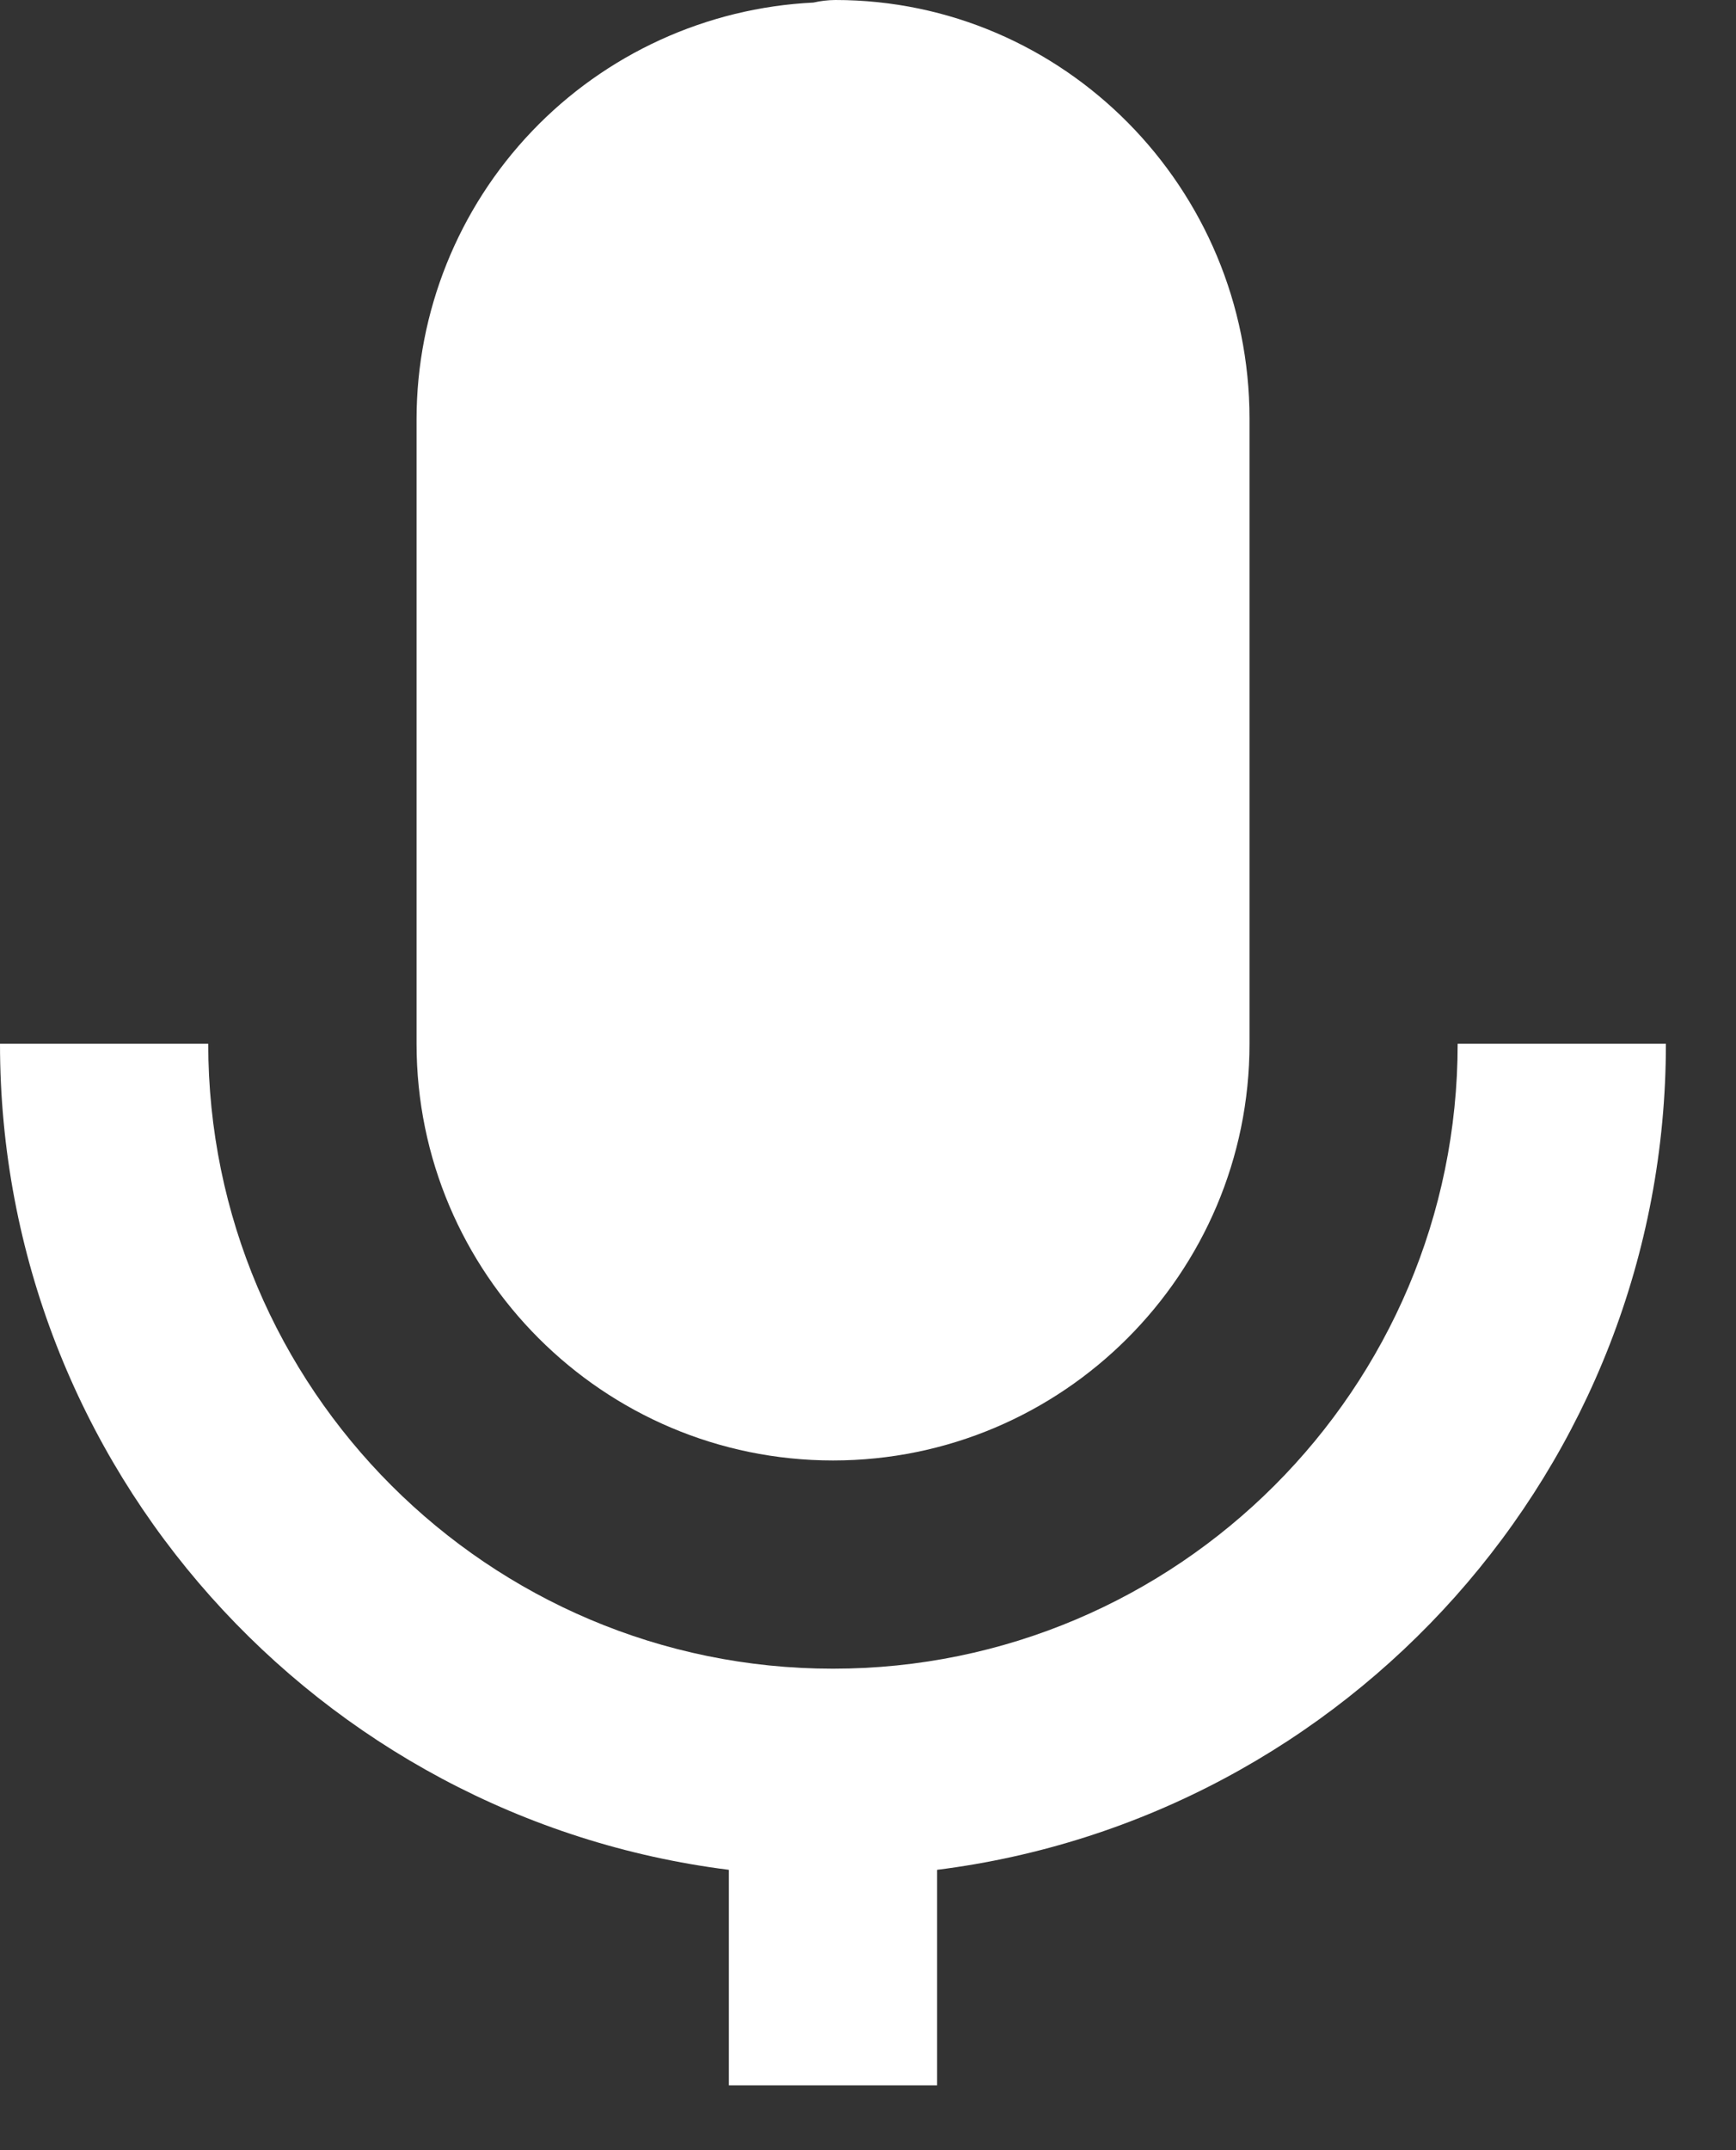 <svg width="21" height="26" viewBox="0 0 21 26" fill="none" xmlns="http://www.w3.org/2000/svg">
<rect x="0" y="0" width="21" height="26" fill="#333333" stroke="none"/>
<g id="Group 3547">
<path id="Vector" d="M10.077 17.66C12.856 17.66 15.115 15.4 15.115 12.622V5.064C15.115 2.272 12.867 0 10.104 0C10.015 0.001 9.927 0.011 9.84 0.031C8.547 0.094 7.327 0.652 6.434 1.588C5.54 2.525 5.041 3.77 5.039 5.064V12.622C5.039 15.4 7.299 17.66 10.077 17.66Z" fill="white"/>
<path id="Vector_2" d="M8.817 22.61V25.216H11.336V22.61C16.297 21.987 20.152 17.751 20.152 12.621H17.633C17.633 16.789 14.244 20.178 10.076 20.178C5.908 20.178 2.519 16.789 2.519 12.621H0C0 17.75 3.855 21.987 8.817 22.61Z" fill="white"/>
</g>
</svg>

